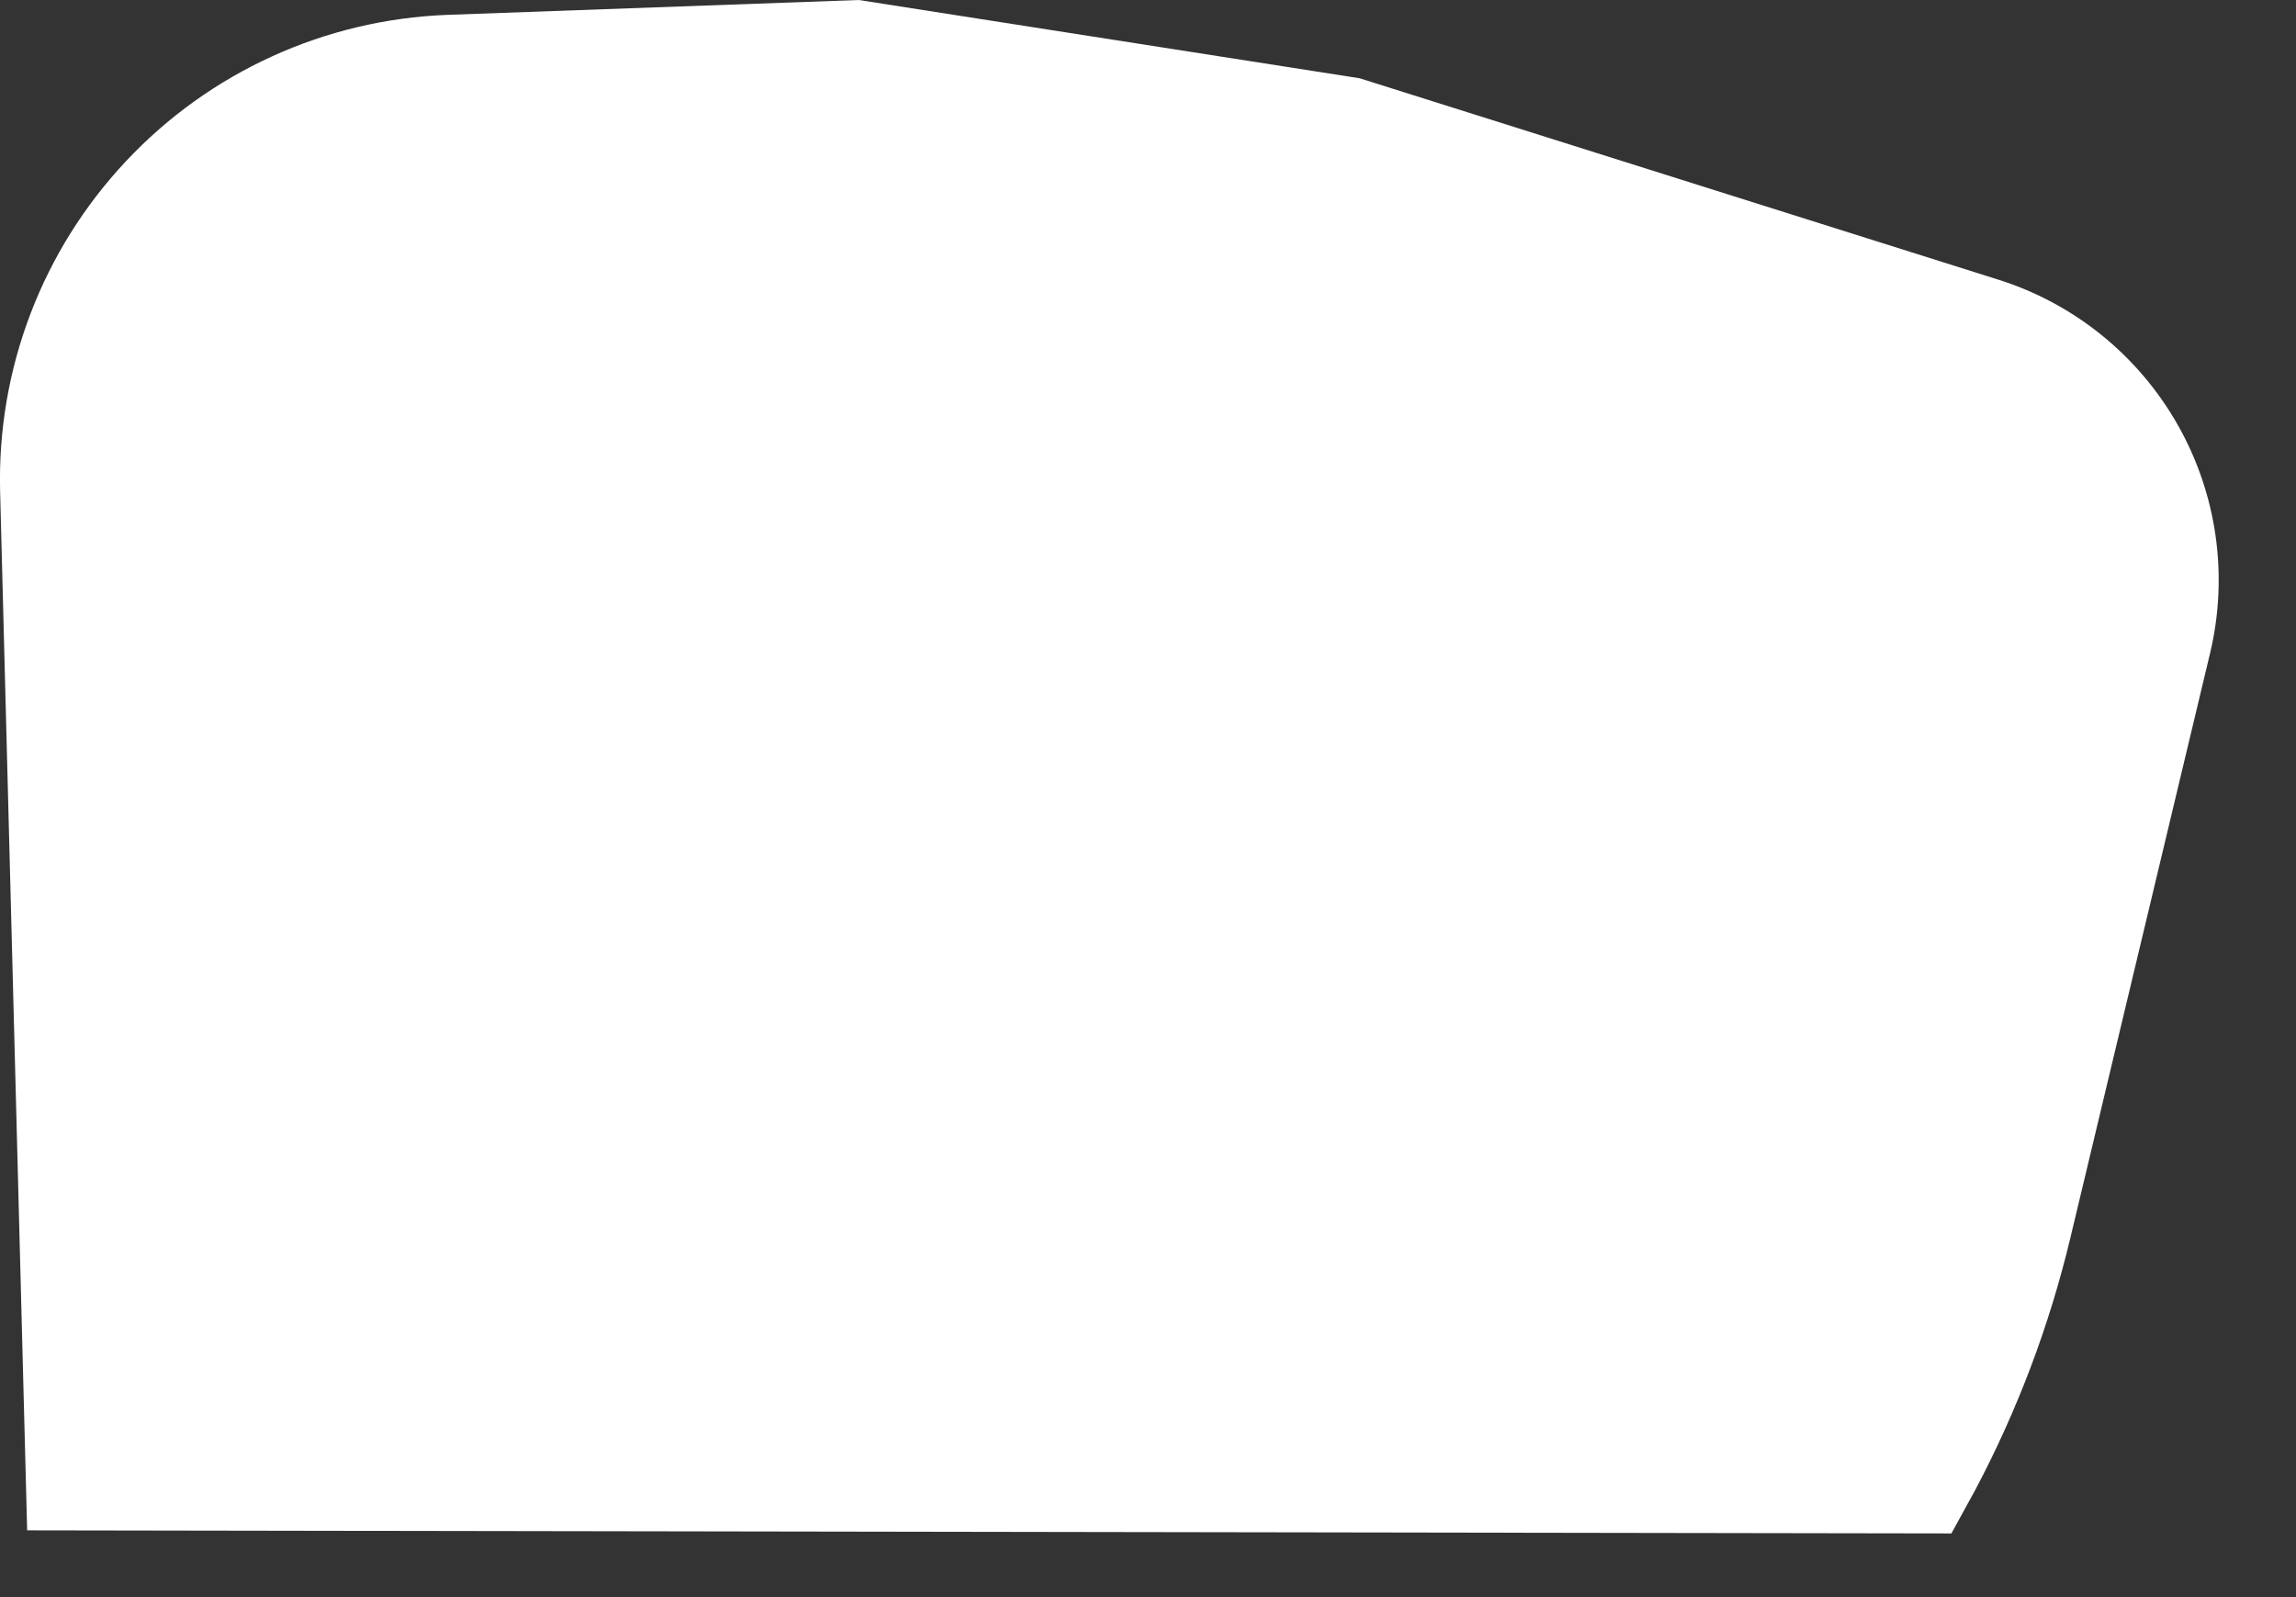 <?xml version="1.0" encoding="utf-8"?>
<svg xmlns="http://www.w3.org/2000/svg" fill="none" height="100%" overflow="visible" preserveAspectRatio="none" style="display: block;" viewBox="0 0 23 16" width="100%">
<rect x="0" y="0" width="23" height="16" fill="#333333" stroke="none"/>
<path d="M19.548 15.362L0.272 15.331L0.001 4.917C-0.029 3.693 0.424 2.507 1.262 1.615C2.099 0.722 3.255 0.196 4.478 0.149L8.603 0L13.62 0.784L20.013 2.8C20.776 3.039 21.419 3.559 21.814 4.254C22.209 4.949 22.325 5.768 22.139 6.545L20.739 12.404C20.529 13.283 20.208 14.132 19.785 14.93L19.548 15.362Z" fill="white" id="Vector"/>
</svg>
